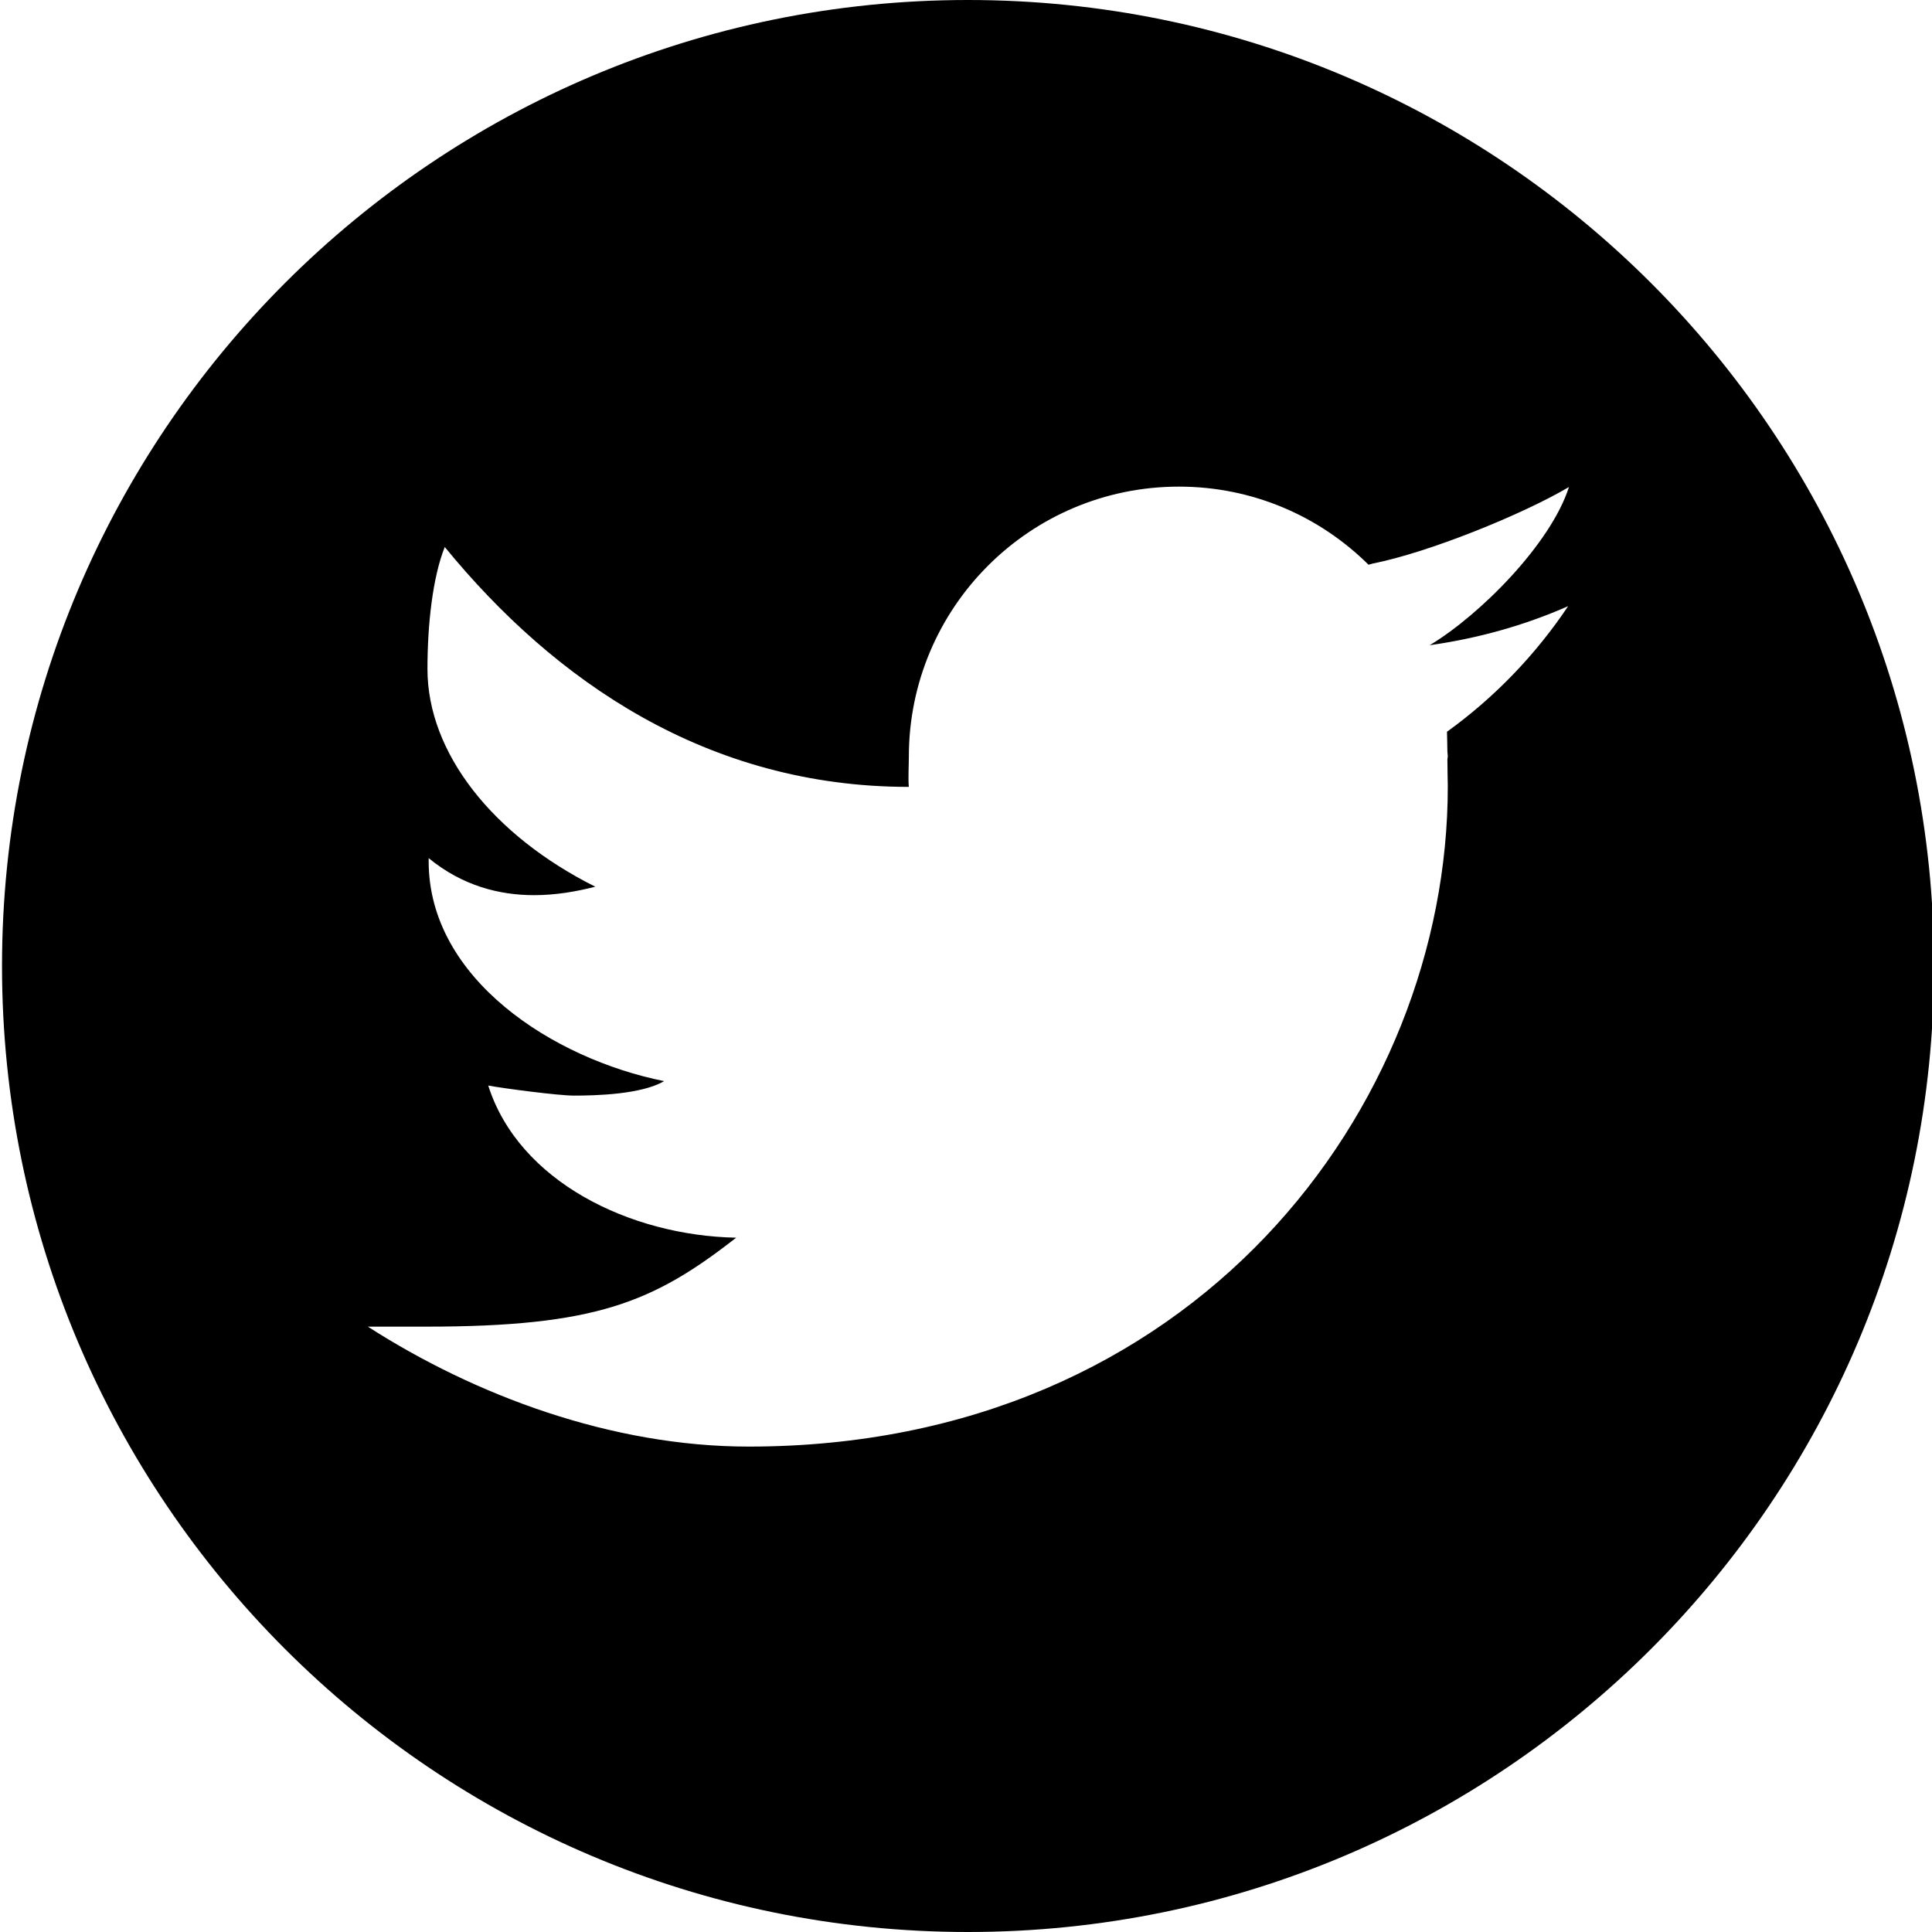 <?xml version="1.0" encoding="utf-8"?>
<!-- Generator: Adobe Illustrator 27.5.0, SVG Export Plug-In . SVG Version: 6.00 Build 0)  -->
<svg version="1.1" id="Layer_1" xmlns="http://www.w3.org/2000/svg" xmlns:xlink="http://www.w3.org/1999/xlink" x="0px" y="0px"
	 viewBox="0 0 480 480" style="enable-background:new 0 0 480 480;" xml:space="preserve">
<path d="M240.5,0C108,0,0.5,107.5,0.5,240s107.5,240,240,240s240-107.5,240-240S373,0,240.5,0z M389.6,150.6
	c-8.1,12.1-18.3,22.7-30.1,31.2c0,1,0.1,2.9,0.1,4.9c0,0.4,0.1,0.8,0.1,1.2c0,0.3-0.1,0.5-0.1,0.8c0,2.7,0.1,5.4,0.1,6.7
	c0,79.6-62.9,164-173.7,164c-34,0-68-12.7-94.6-29.8h14.4c42.2,0,56.5-6,77.1-22.1c-26.3-0.5-54-13.9-61.6-37.8
	c3.7,0.7,17.4,2.5,21.3,2.5c5.5,0,16.8-0.3,22.4-3.6c-27.5-5.5-58.5-25.4-58.5-54.6c0-0.3,0-0.5,0-0.8c8.4,6.9,17.6,9.2,26.2,9.2
	c5.4,0,10.5-0.9,15.2-2.1c-25.4-12.7-41.7-33.2-41.7-54.1c0-11.1,1.3-22.8,4.3-30.3c27.3,33.4,65.3,59.6,115.3,59.6
	c-0.2-1.9,0-5.5,0-7.5c0-37,30-67.1,67.1-67.1c18.4,0,35,7.4,47.1,19.4c0.4-0.1,0.7-0.2,1.1-0.3c13.7-2.7,37-12.1,48.7-19
	c-4.5,14.1-22.1,31.8-34.6,39.3C367.2,158.6,378.7,155.4,389.6,150.6z"/>
</svg>
